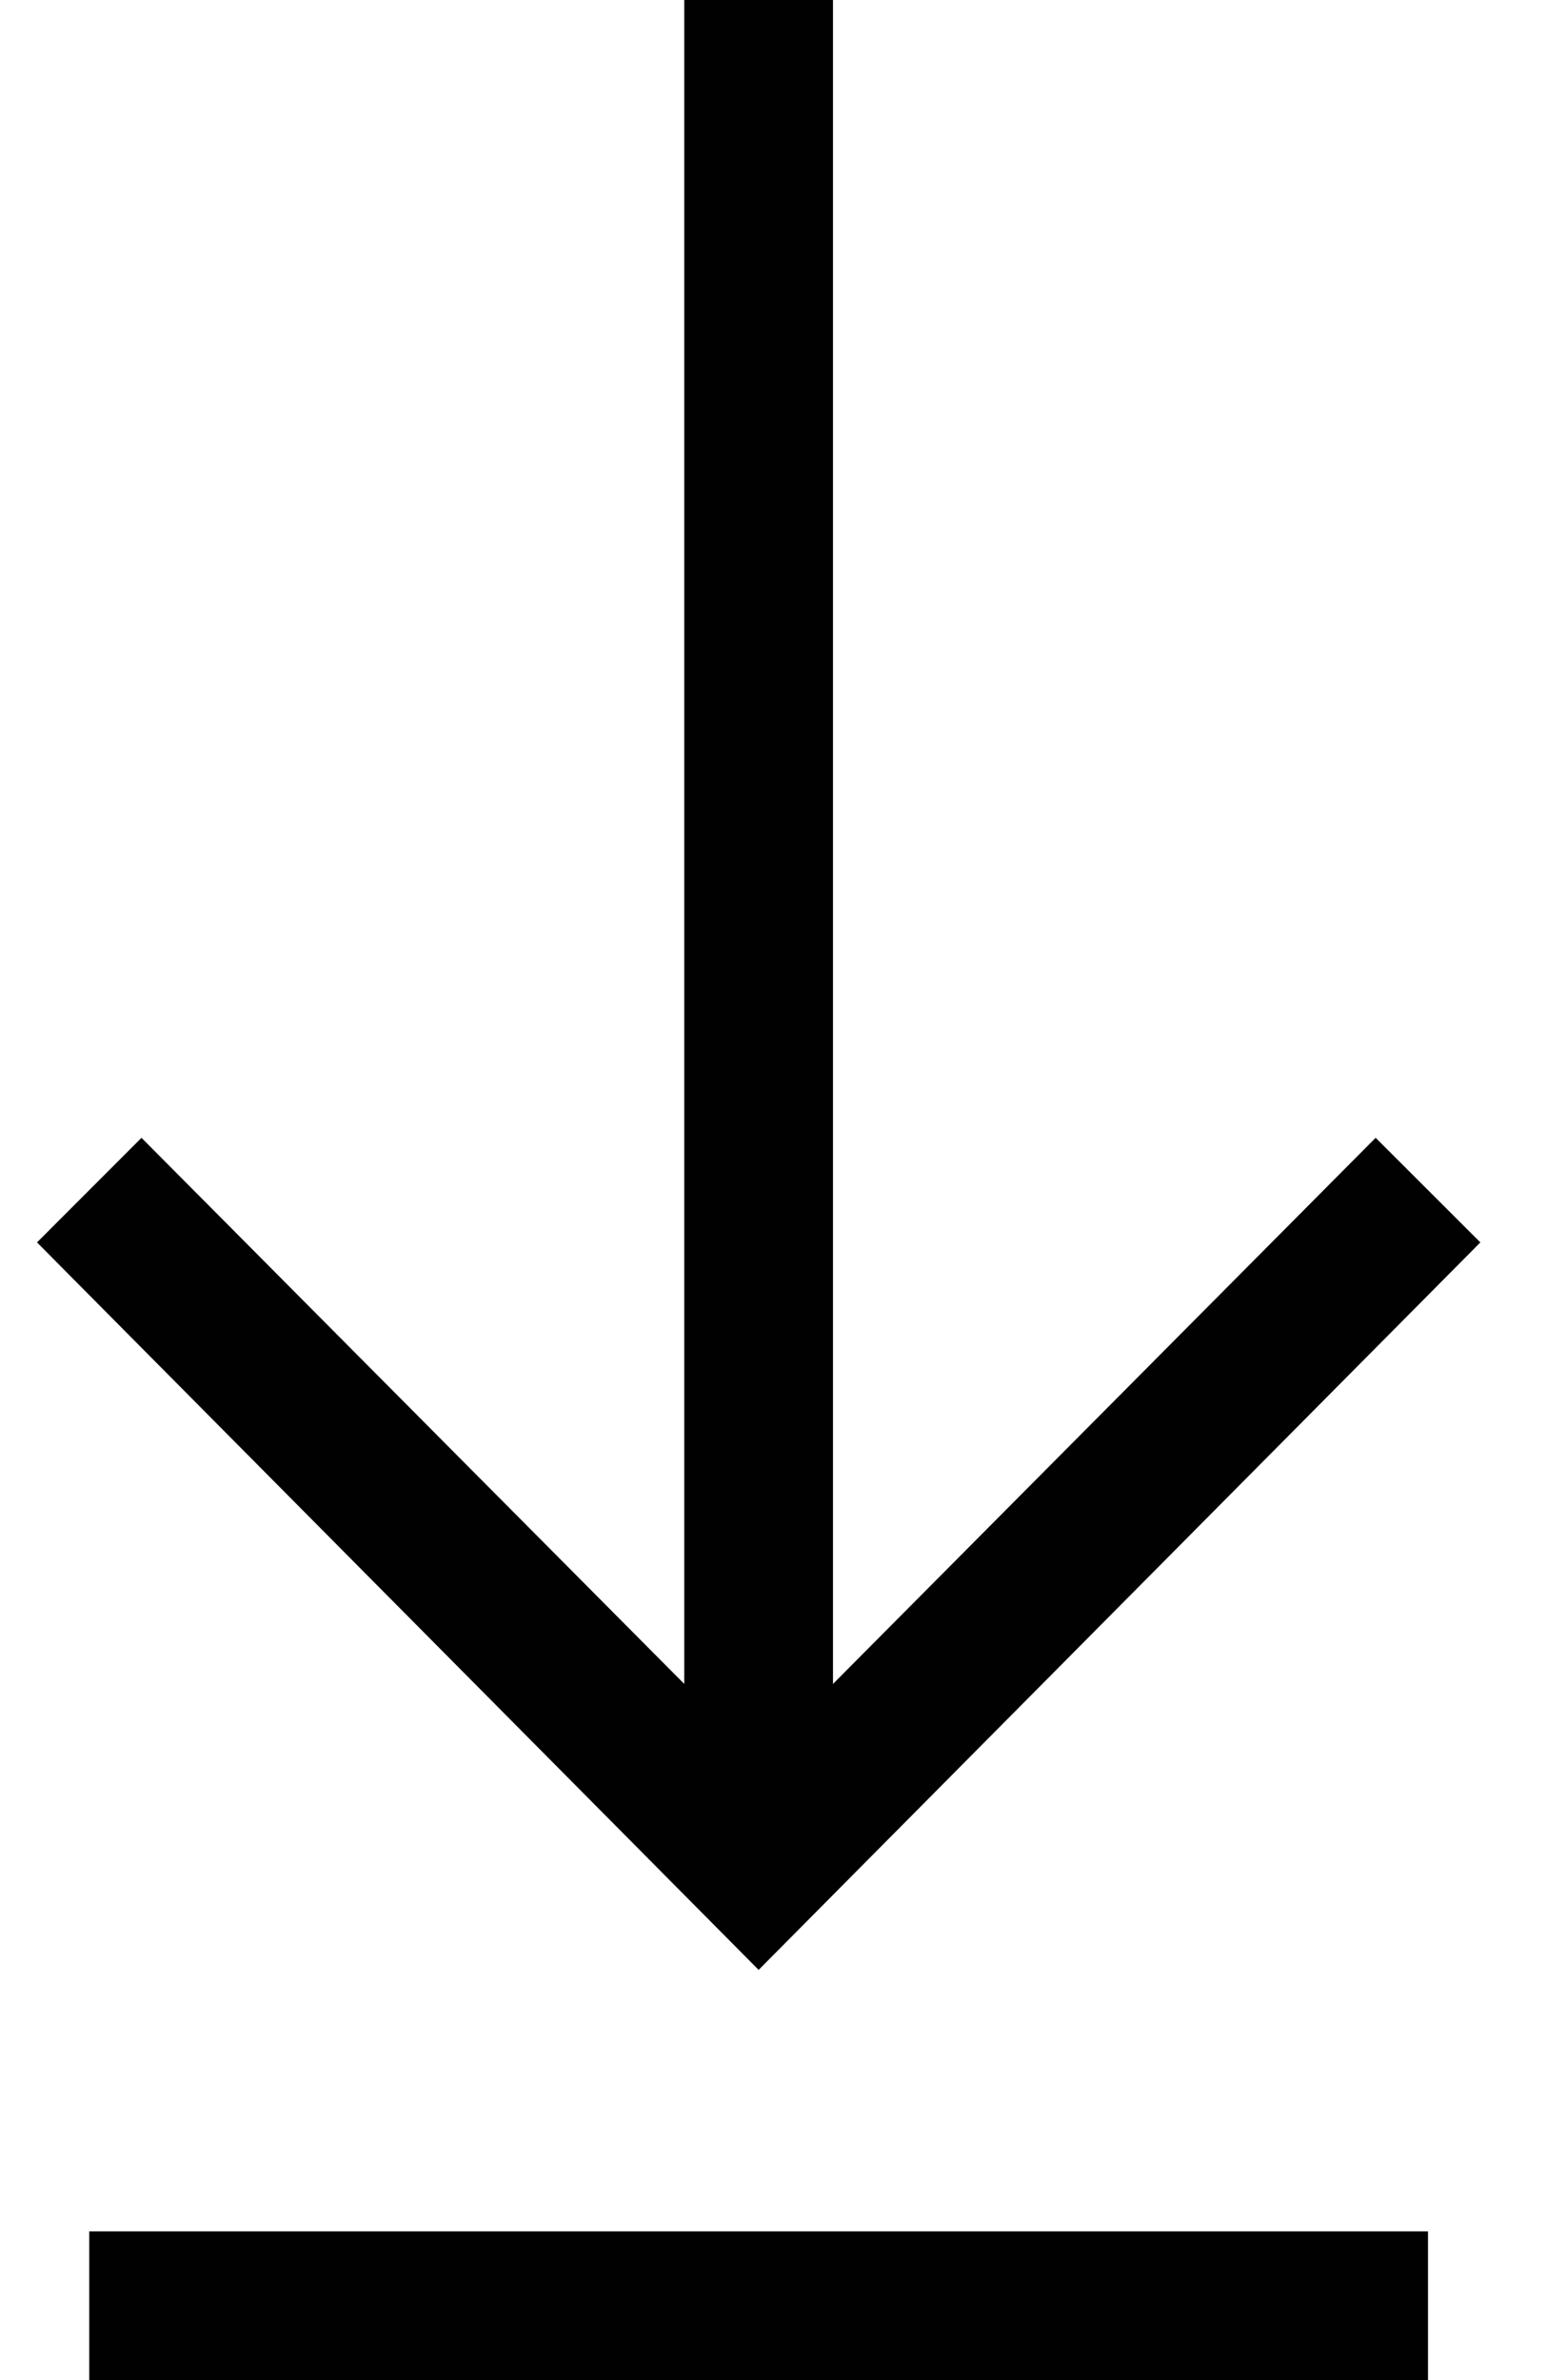 <svg width="13" height="20" viewBox="0 0 13 20" fill="none" xmlns="http://www.w3.org/2000/svg">
<path d="M0.75 20V18.75H12V20H0.75ZM12.44 10.44L6.375 16.553L0.311 10.44L1.189 9.561L5.75 14.15V0H7V14.15L11.56 9.561L12.44 10.44Z" fill="#010101"/>
</svg>
